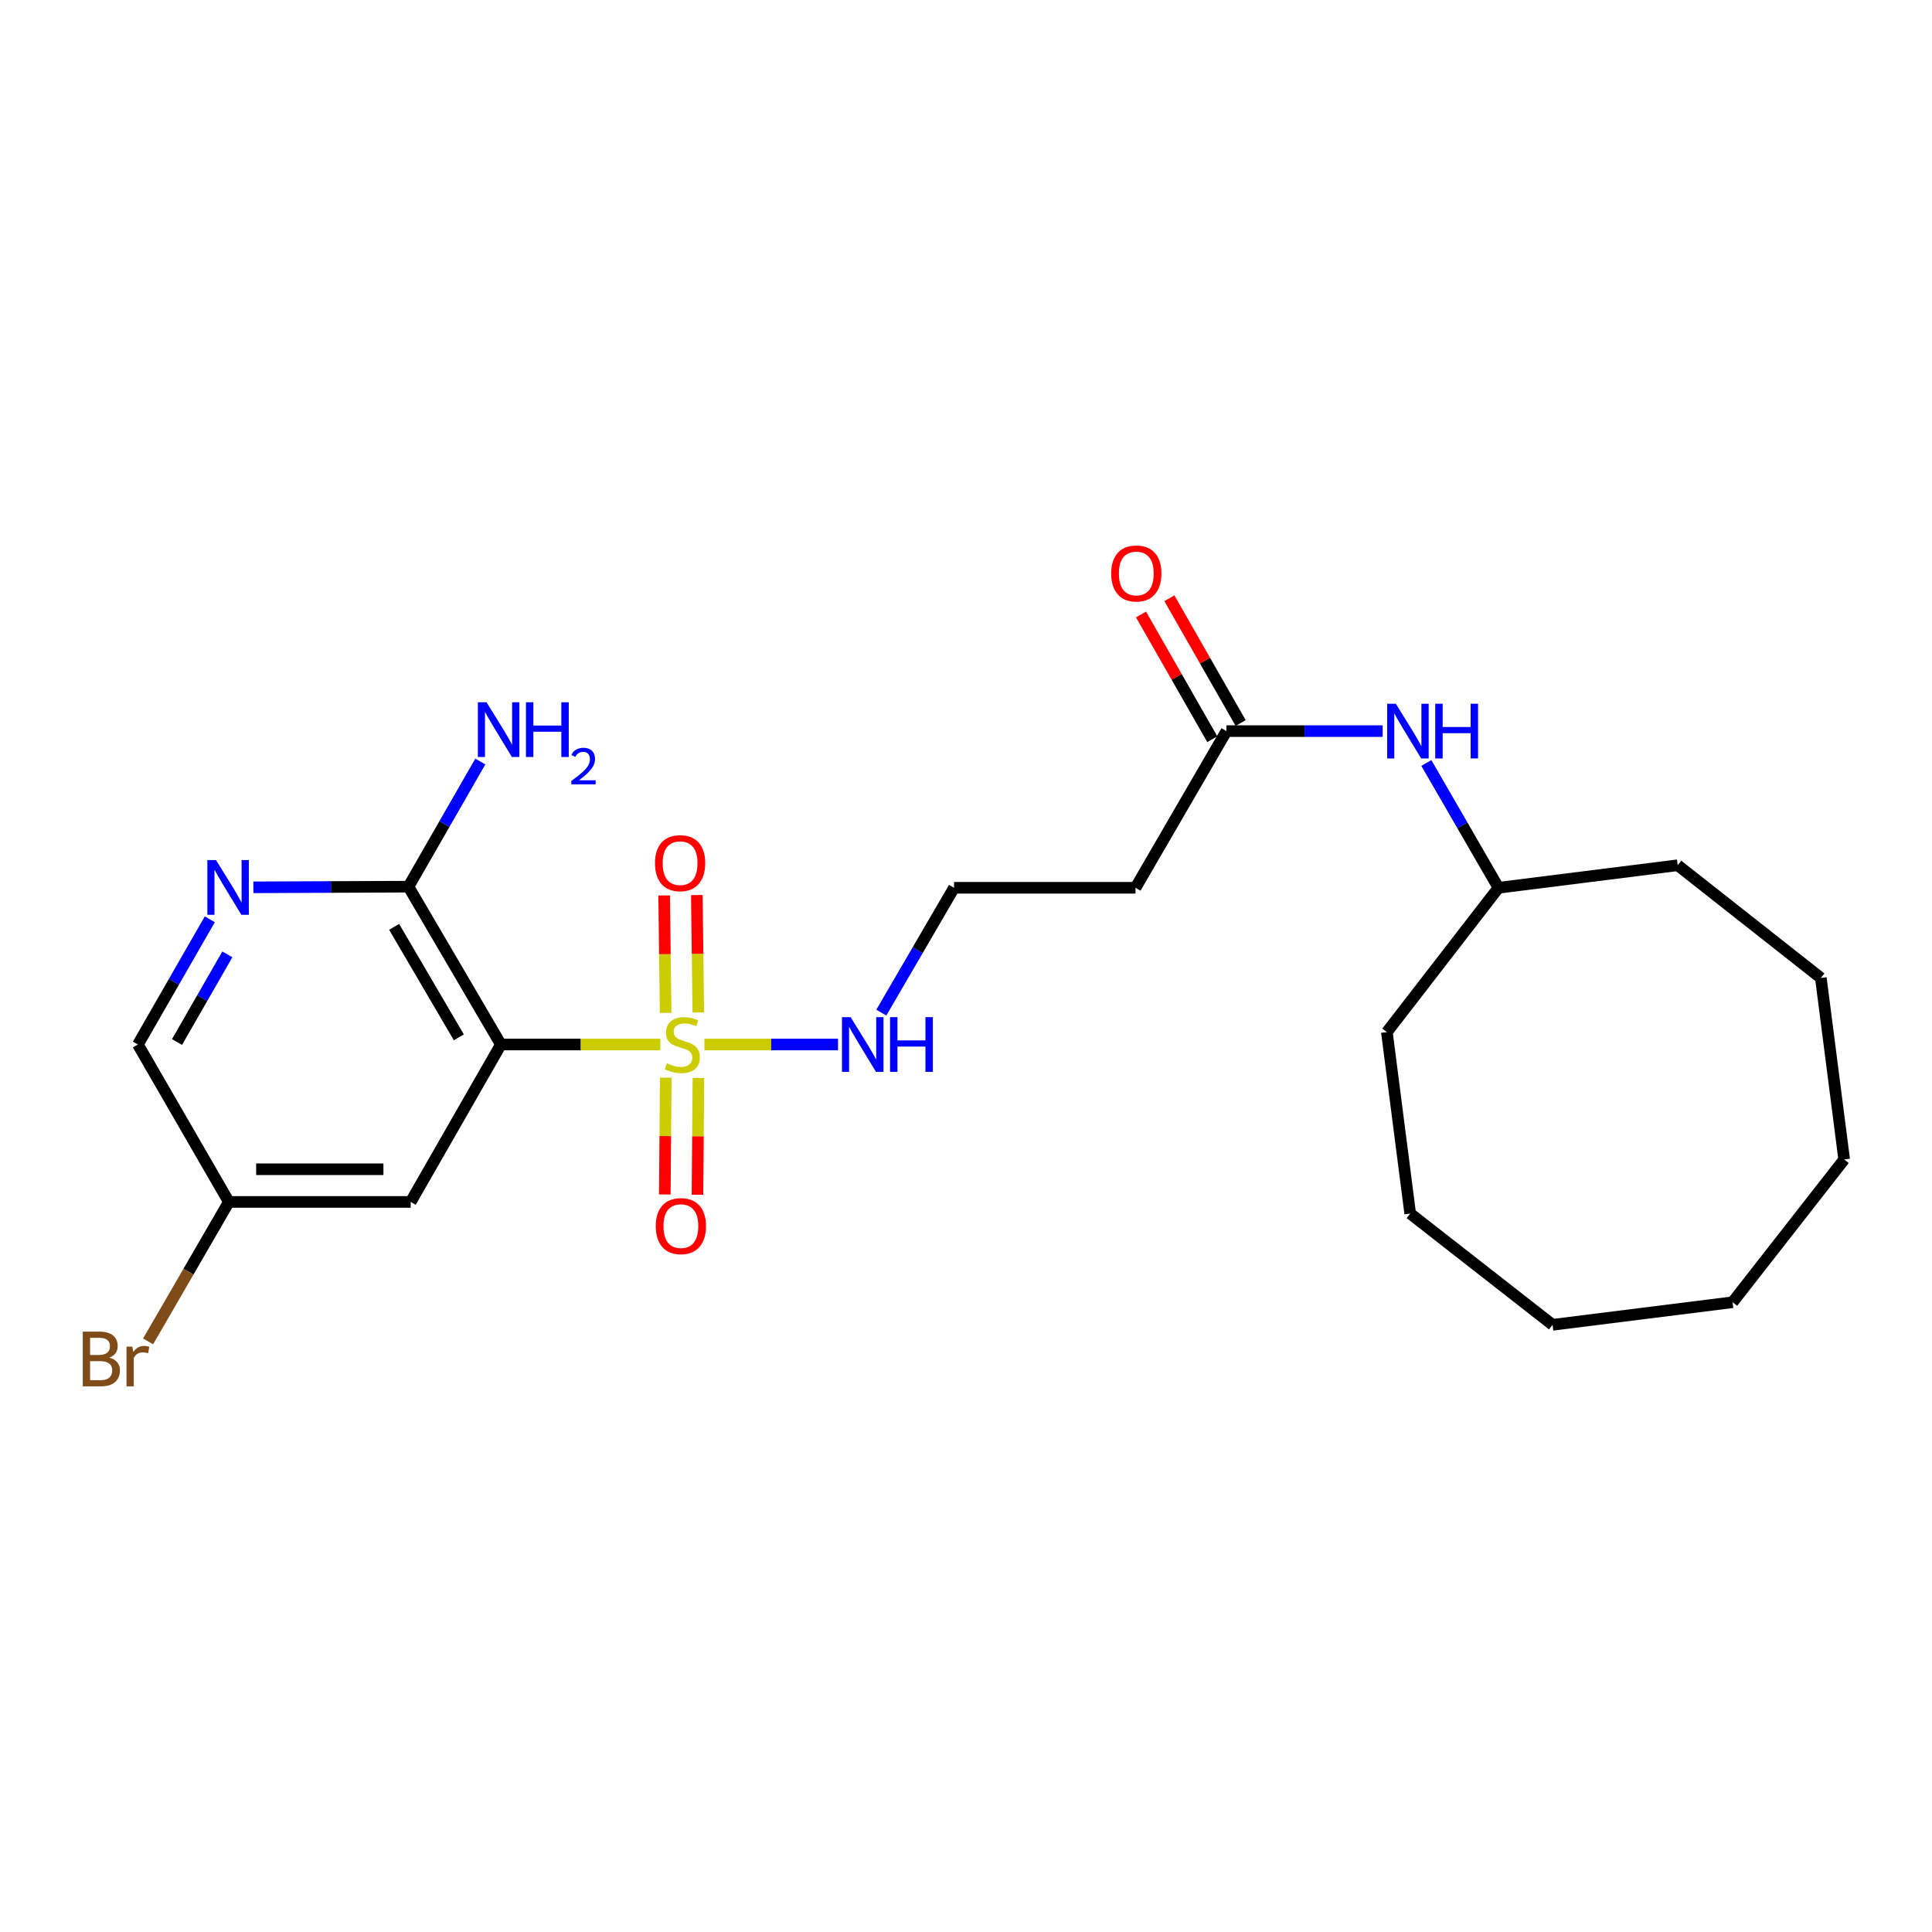 <?xml version='1.0' encoding='iso-8859-1'?>
<svg version='1.1' baseProfile='full'
              xmlns='http://www.w3.org/2000/svg'
                      xmlns:rdkit='http://www.rdkit.org/xml'
                      xmlns:xlink='http://www.w3.org/1999/xlink'
                  xml:space='preserve'
width='1000px' height='1000px' viewBox='0 0 1000 1000'>
<!-- END OF HEADER -->
<rect style='opacity:1.0;fill:#FFFFFF;stroke:none' width='1000' height='1000' x='0' y='0'> </rect>
<path class='bond-0' d='M 341.762,540.633 L 300.513,540.633' style='fill:none;fill-rule:evenodd;stroke:#CCCC00;stroke-width:6px;stroke-linecap:butt;stroke-linejoin:miter;stroke-opacity:1' />
<path class='bond-0' d='M 300.513,540.633 L 259.263,540.633' style='fill:none;fill-rule:evenodd;stroke:#000000;stroke-width:6px;stroke-linecap:butt;stroke-linejoin:miter;stroke-opacity:1' />
<path class='bond-5' d='M 361.44,524.059 L 361.06,493.669' style='fill:none;fill-rule:evenodd;stroke:#CCCC00;stroke-width:6px;stroke-linecap:butt;stroke-linejoin:miter;stroke-opacity:1' />
<path class='bond-5' d='M 361.06,493.669 L 360.68,463.278' style='fill:none;fill-rule:evenodd;stroke:#FF0000;stroke-width:6px;stroke-linecap:butt;stroke-linejoin:miter;stroke-opacity:1' />
<path class='bond-5' d='M 344.529,524.27 L 344.149,493.88' style='fill:none;fill-rule:evenodd;stroke:#CCCC00;stroke-width:6px;stroke-linecap:butt;stroke-linejoin:miter;stroke-opacity:1' />
<path class='bond-5' d='M 344.149,493.88 L 343.77,463.49' style='fill:none;fill-rule:evenodd;stroke:#FF0000;stroke-width:6px;stroke-linecap:butt;stroke-linejoin:miter;stroke-opacity:1' />
<path class='bond-6' d='M 344.594,557.792 L 344.346,588.023' style='fill:none;fill-rule:evenodd;stroke:#CCCC00;stroke-width:6px;stroke-linecap:butt;stroke-linejoin:miter;stroke-opacity:1' />
<path class='bond-6' d='M 344.346,588.023 L 344.098,618.254' style='fill:none;fill-rule:evenodd;stroke:#FF0000;stroke-width:6px;stroke-linecap:butt;stroke-linejoin:miter;stroke-opacity:1' />
<path class='bond-6' d='M 361.505,557.931 L 361.257,588.162' style='fill:none;fill-rule:evenodd;stroke:#CCCC00;stroke-width:6px;stroke-linecap:butt;stroke-linejoin:miter;stroke-opacity:1' />
<path class='bond-6' d='M 361.257,588.162 L 361.009,618.393' style='fill:none;fill-rule:evenodd;stroke:#FF0000;stroke-width:6px;stroke-linecap:butt;stroke-linejoin:miter;stroke-opacity:1' />
<path class='bond-7' d='M 364.604,540.633 L 399.181,540.633' style='fill:none;fill-rule:evenodd;stroke:#CCCC00;stroke-width:6px;stroke-linecap:butt;stroke-linejoin:miter;stroke-opacity:1' />
<path class='bond-7' d='M 399.181,540.633 L 433.757,540.633' style='fill:none;fill-rule:evenodd;stroke:#0000FF;stroke-width:6px;stroke-linecap:butt;stroke-linejoin:miter;stroke-opacity:1' />
<path class='bond-1' d='M 259.263,540.633 L 211.421,458.939' style='fill:none;fill-rule:evenodd;stroke:#000000;stroke-width:6px;stroke-linecap:butt;stroke-linejoin:miter;stroke-opacity:1' />
<path class='bond-1' d='M 237.493,536.926 L 204.003,479.739' style='fill:none;fill-rule:evenodd;stroke:#000000;stroke-width:6px;stroke-linecap:butt;stroke-linejoin:miter;stroke-opacity:1' />
<path class='bond-3' d='M 259.263,540.633 L 212.576,622.112' style='fill:none;fill-rule:evenodd;stroke:#000000;stroke-width:6px;stroke-linecap:butt;stroke-linejoin:miter;stroke-opacity:1' />
<path class='bond-2' d='M 211.421,458.939 L 171.28,459.108' style='fill:none;fill-rule:evenodd;stroke:#000000;stroke-width:6px;stroke-linecap:butt;stroke-linejoin:miter;stroke-opacity:1' />
<path class='bond-2' d='M 171.28,459.108 L 131.14,459.278' style='fill:none;fill-rule:evenodd;stroke:#0000FF;stroke-width:6px;stroke-linecap:butt;stroke-linejoin:miter;stroke-opacity:1' />
<path class='bond-13' d='M 211.421,458.939 L 230.017,426.55' style='fill:none;fill-rule:evenodd;stroke:#000000;stroke-width:6px;stroke-linecap:butt;stroke-linejoin:miter;stroke-opacity:1' />
<path class='bond-13' d='M 230.017,426.55 L 248.613,394.161' style='fill:none;fill-rule:evenodd;stroke:#0000FF;stroke-width:6px;stroke-linecap:butt;stroke-linejoin:miter;stroke-opacity:1' />
<path class='bond-24' d='M 108.589,475.837 L 89.984,508.235' style='fill:none;fill-rule:evenodd;stroke:#0000FF;stroke-width:6px;stroke-linecap:butt;stroke-linejoin:miter;stroke-opacity:1' />
<path class='bond-24' d='M 89.984,508.235 L 71.379,540.633' style='fill:none;fill-rule:evenodd;stroke:#000000;stroke-width:6px;stroke-linecap:butt;stroke-linejoin:miter;stroke-opacity:1' />
<path class='bond-24' d='M 117.673,493.979 L 104.65,516.657' style='fill:none;fill-rule:evenodd;stroke:#0000FF;stroke-width:6px;stroke-linecap:butt;stroke-linejoin:miter;stroke-opacity:1' />
<path class='bond-24' d='M 104.65,516.657 L 91.627,539.336' style='fill:none;fill-rule:evenodd;stroke:#000000;stroke-width:6px;stroke-linecap:butt;stroke-linejoin:miter;stroke-opacity:1' />
<path class='bond-11' d='M 212.576,622.112 L 118.461,622.112' style='fill:none;fill-rule:evenodd;stroke:#000000;stroke-width:6px;stroke-linecap:butt;stroke-linejoin:miter;stroke-opacity:1' />
<path class='bond-11' d='M 198.459,605.2 L 132.578,605.2' style='fill:none;fill-rule:evenodd;stroke:#000000;stroke-width:6px;stroke-linecap:butt;stroke-linejoin:miter;stroke-opacity:1' />
<path class='bond-4' d='M 634.814,378.419 L 587.742,459.512' style='fill:none;fill-rule:evenodd;stroke:#000000;stroke-width:6px;stroke-linecap:butt;stroke-linejoin:miter;stroke-opacity:1' />
<path class='bond-8' d='M 634.814,378.419 L 675.233,378.419' style='fill:none;fill-rule:evenodd;stroke:#000000;stroke-width:6px;stroke-linecap:butt;stroke-linejoin:miter;stroke-opacity:1' />
<path class='bond-8' d='M 675.233,378.419 L 715.653,378.419' style='fill:none;fill-rule:evenodd;stroke:#0000FF;stroke-width:6px;stroke-linecap:butt;stroke-linejoin:miter;stroke-opacity:1' />
<path class='bond-10' d='M 642.156,374.224 L 623.711,341.942' style='fill:none;fill-rule:evenodd;stroke:#000000;stroke-width:6px;stroke-linecap:butt;stroke-linejoin:miter;stroke-opacity:1' />
<path class='bond-10' d='M 623.711,341.942 L 605.265,309.659' style='fill:none;fill-rule:evenodd;stroke:#FF0000;stroke-width:6px;stroke-linecap:butt;stroke-linejoin:miter;stroke-opacity:1' />
<path class='bond-10' d='M 627.472,382.614 L 609.026,350.332' style='fill:none;fill-rule:evenodd;stroke:#000000;stroke-width:6px;stroke-linecap:butt;stroke-linejoin:miter;stroke-opacity:1' />
<path class='bond-10' d='M 609.026,350.332 L 590.581,318.05' style='fill:none;fill-rule:evenodd;stroke:#FF0000;stroke-width:6px;stroke-linecap:butt;stroke-linejoin:miter;stroke-opacity:1' />
<path class='bond-14' d='M 456.162,524.126 L 474.983,491.819' style='fill:none;fill-rule:evenodd;stroke:#0000FF;stroke-width:6px;stroke-linecap:butt;stroke-linejoin:miter;stroke-opacity:1' />
<path class='bond-14' d='M 474.983,491.819 L 493.805,459.512' style='fill:none;fill-rule:evenodd;stroke:#000000;stroke-width:6px;stroke-linecap:butt;stroke-linejoin:miter;stroke-opacity:1' />
<path class='bond-16' d='M 738.278,394.92 L 756.942,427.216' style='fill:none;fill-rule:evenodd;stroke:#0000FF;stroke-width:6px;stroke-linecap:butt;stroke-linejoin:miter;stroke-opacity:1' />
<path class='bond-16' d='M 756.942,427.216 L 775.607,459.512' style='fill:none;fill-rule:evenodd;stroke:#000000;stroke-width:6px;stroke-linecap:butt;stroke-linejoin:miter;stroke-opacity:1' />
<path class='bond-9' d='M 587.742,459.512 L 493.805,459.512' style='fill:none;fill-rule:evenodd;stroke:#000000;stroke-width:6px;stroke-linecap:butt;stroke-linejoin:miter;stroke-opacity:1' />
<path class='bond-12' d='M 118.461,622.112 L 71.379,540.633' style='fill:none;fill-rule:evenodd;stroke:#000000;stroke-width:6px;stroke-linecap:butt;stroke-linejoin:miter;stroke-opacity:1' />
<path class='bond-15' d='M 118.461,622.112 L 97.558,658.203' style='fill:none;fill-rule:evenodd;stroke:#000000;stroke-width:6px;stroke-linecap:butt;stroke-linejoin:miter;stroke-opacity:1' />
<path class='bond-15' d='M 97.558,658.203 L 76.655,694.294' style='fill:none;fill-rule:evenodd;stroke:#7F4C19;stroke-width:6px;stroke-linecap:butt;stroke-linejoin:miter;stroke-opacity:1' />
<path class='bond-17' d='M 775.607,459.512 L 868.379,447.852' style='fill:none;fill-rule:evenodd;stroke:#000000;stroke-width:6px;stroke-linecap:butt;stroke-linejoin:miter;stroke-opacity:1' />
<path class='bond-18' d='M 775.607,459.512 L 717.843,534.216' style='fill:none;fill-rule:evenodd;stroke:#000000;stroke-width:6px;stroke-linecap:butt;stroke-linejoin:miter;stroke-opacity:1' />
<path class='bond-19' d='M 868.379,447.852 L 942.472,506.199' style='fill:none;fill-rule:evenodd;stroke:#000000;stroke-width:6px;stroke-linecap:butt;stroke-linejoin:miter;stroke-opacity:1' />
<path class='bond-20' d='M 717.843,534.216 L 729.916,628.144' style='fill:none;fill-rule:evenodd;stroke:#000000;stroke-width:6px;stroke-linecap:butt;stroke-linejoin:miter;stroke-opacity:1' />
<path class='bond-23' d='M 942.472,506.199 L 954.545,600.136' style='fill:none;fill-rule:evenodd;stroke:#000000;stroke-width:6px;stroke-linecap:butt;stroke-linejoin:miter;stroke-opacity:1' />
<path class='bond-22' d='M 729.916,628.144 L 803.615,685.72' style='fill:none;fill-rule:evenodd;stroke:#000000;stroke-width:6px;stroke-linecap:butt;stroke-linejoin:miter;stroke-opacity:1' />
<path class='bond-21' d='M 896.781,674.041 L 803.615,685.72' style='fill:none;fill-rule:evenodd;stroke:#000000;stroke-width:6px;stroke-linecap:butt;stroke-linejoin:miter;stroke-opacity:1' />
<path class='bond-25' d='M 896.781,674.041 L 954.545,600.136' style='fill:none;fill-rule:evenodd;stroke:#000000;stroke-width:6px;stroke-linecap:butt;stroke-linejoin:miter;stroke-opacity:1' />
<path  class='atom-0' d='M 345.191 550.353
Q 345.511 550.473, 346.831 551.033
Q 348.151 551.593, 349.591 551.953
Q 351.071 552.273, 352.511 552.273
Q 355.191 552.273, 356.751 550.993
Q 358.311 549.673, 358.311 547.393
Q 358.311 545.833, 357.511 544.873
Q 356.751 543.913, 355.551 543.393
Q 354.351 542.873, 352.351 542.273
Q 349.831 541.513, 348.311 540.793
Q 346.831 540.073, 345.751 538.553
Q 344.711 537.033, 344.711 534.473
Q 344.711 530.913, 347.111 528.713
Q 349.551 526.513, 354.351 526.513
Q 357.631 526.513, 361.351 528.073
L 360.431 531.153
Q 357.031 529.753, 354.471 529.753
Q 351.711 529.753, 350.191 530.913
Q 348.671 532.033, 348.711 533.993
Q 348.711 535.513, 349.471 536.433
Q 350.271 537.353, 351.391 537.873
Q 352.551 538.393, 354.471 538.993
Q 357.031 539.793, 358.551 540.593
Q 360.071 541.393, 361.151 543.033
Q 362.271 544.633, 362.271 547.393
Q 362.271 551.313, 359.631 553.433
Q 357.031 555.513, 352.671 555.513
Q 350.151 555.513, 348.231 554.953
Q 346.351 554.433, 344.111 553.513
L 345.191 550.353
' fill='#CCCC00'/>
<path  class='atom-3' d='M 111.806 445.173
L 121.086 460.173
Q 122.006 461.653, 123.486 464.333
Q 124.966 467.013, 125.046 467.173
L 125.046 445.173
L 128.806 445.173
L 128.806 473.493
L 124.926 473.493
L 114.966 457.093
Q 113.806 455.173, 112.566 452.973
Q 111.366 450.773, 111.006 450.093
L 111.006 473.493
L 107.326 473.493
L 107.326 445.173
L 111.806 445.173
' fill='#0000FF'/>
<path  class='atom-6' d='M 339.016 446.767
Q 339.016 439.967, 342.376 436.167
Q 345.736 432.367, 352.016 432.367
Q 358.296 432.367, 361.656 436.167
Q 365.016 439.967, 365.016 446.767
Q 365.016 453.647, 361.616 457.567
Q 358.216 461.447, 352.016 461.447
Q 345.776 461.447, 342.376 457.567
Q 339.016 453.687, 339.016 446.767
M 352.016 458.247
Q 356.336 458.247, 358.656 455.367
Q 361.016 452.447, 361.016 446.767
Q 361.016 441.207, 358.656 438.407
Q 356.336 435.567, 352.016 435.567
Q 347.696 435.567, 345.336 438.367
Q 343.016 441.167, 343.016 446.767
Q 343.016 452.487, 345.336 455.367
Q 347.696 458.247, 352.016 458.247
' fill='#FF0000'/>
<path  class='atom-7' d='M 339.42 634.641
Q 339.42 627.841, 342.78 624.041
Q 346.14 620.241, 352.42 620.241
Q 358.7 620.241, 362.06 624.041
Q 365.42 627.841, 365.42 634.641
Q 365.42 641.521, 362.02 645.441
Q 358.62 649.321, 352.42 649.321
Q 346.18 649.321, 342.78 645.441
Q 339.42 641.561, 339.42 634.641
M 352.42 646.121
Q 356.74 646.121, 359.06 643.241
Q 361.42 640.321, 361.42 634.641
Q 361.42 629.081, 359.06 626.281
Q 356.74 623.441, 352.42 623.441
Q 348.1 623.441, 345.74 626.241
Q 343.42 629.041, 343.42 634.641
Q 343.42 640.361, 345.74 643.241
Q 348.1 646.121, 352.42 646.121
' fill='#FF0000'/>
<path  class='atom-8' d='M 440.285 526.473
L 449.565 541.473
Q 450.485 542.953, 451.965 545.633
Q 453.445 548.313, 453.525 548.473
L 453.525 526.473
L 457.285 526.473
L 457.285 554.793
L 453.405 554.793
L 443.445 538.393
Q 442.285 536.473, 441.045 534.273
Q 439.845 532.073, 439.485 531.393
L 439.485 554.793
L 435.805 554.793
L 435.805 526.473
L 440.285 526.473
' fill='#0000FF'/>
<path  class='atom-8' d='M 460.685 526.473
L 464.525 526.473
L 464.525 538.513
L 479.005 538.513
L 479.005 526.473
L 482.845 526.473
L 482.845 554.793
L 479.005 554.793
L 479.005 541.713
L 464.525 541.713
L 464.525 554.793
L 460.685 554.793
L 460.685 526.473
' fill='#0000FF'/>
<path  class='atom-9' d='M 722.481 364.259
L 731.761 379.259
Q 732.681 380.739, 734.161 383.419
Q 735.641 386.099, 735.721 386.259
L 735.721 364.259
L 739.481 364.259
L 739.481 392.579
L 735.601 392.579
L 725.641 376.179
Q 724.481 374.259, 723.241 372.059
Q 722.041 369.859, 721.681 369.179
L 721.681 392.579
L 718.001 392.579
L 718.001 364.259
L 722.481 364.259
' fill='#0000FF'/>
<path  class='atom-9' d='M 742.881 364.259
L 746.721 364.259
L 746.721 376.299
L 761.201 376.299
L 761.201 364.259
L 765.041 364.259
L 765.041 392.579
L 761.201 392.579
L 761.201 379.499
L 746.721 379.499
L 746.721 392.579
L 742.881 392.579
L 742.881 364.259
' fill='#0000FF'/>
<path  class='atom-11' d='M 575.146 296.823
Q 575.146 290.023, 578.506 286.223
Q 581.866 282.423, 588.146 282.423
Q 594.426 282.423, 597.786 286.223
Q 601.146 290.023, 601.146 296.823
Q 601.146 303.703, 597.746 307.623
Q 594.346 311.503, 588.146 311.503
Q 581.906 311.503, 578.506 307.623
Q 575.146 303.743, 575.146 296.823
M 588.146 308.303
Q 592.466 308.303, 594.786 305.423
Q 597.146 302.503, 597.146 296.823
Q 597.146 291.263, 594.786 288.463
Q 592.466 285.623, 588.146 285.623
Q 583.826 285.623, 581.466 288.423
Q 579.146 291.223, 579.146 296.823
Q 579.146 302.543, 581.466 305.423
Q 583.826 308.303, 588.146 308.303
' fill='#FF0000'/>
<path  class='atom-14' d='M 251.828 363.498
L 261.108 378.498
Q 262.028 379.978, 263.508 382.658
Q 264.988 385.338, 265.068 385.498
L 265.068 363.498
L 268.828 363.498
L 268.828 391.818
L 264.948 391.818
L 254.988 375.418
Q 253.828 373.498, 252.588 371.298
Q 251.388 369.098, 251.028 368.418
L 251.028 391.818
L 247.348 391.818
L 247.348 363.498
L 251.828 363.498
' fill='#0000FF'/>
<path  class='atom-14' d='M 272.228 363.498
L 276.068 363.498
L 276.068 375.538
L 290.548 375.538
L 290.548 363.498
L 294.388 363.498
L 294.388 391.818
L 290.548 391.818
L 290.548 378.738
L 276.068 378.738
L 276.068 391.818
L 272.228 391.818
L 272.228 363.498
' fill='#0000FF'/>
<path  class='atom-14' d='M 295.761 390.824
Q 296.448 389.055, 298.084 388.078
Q 299.721 387.075, 301.992 387.075
Q 304.816 387.075, 306.4 388.606
Q 307.984 390.138, 307.984 392.857
Q 307.984 395.629, 305.925 398.216
Q 303.892 400.803, 299.668 403.866
L 308.301 403.866
L 308.301 405.978
L 295.708 405.978
L 295.708 404.209
Q 299.193 401.727, 301.252 399.879
Q 303.338 398.031, 304.341 396.368
Q 305.344 394.705, 305.344 392.989
Q 305.344 391.194, 304.447 390.19
Q 303.549 389.187, 301.992 389.187
Q 300.487 389.187, 299.484 389.794
Q 298.48 390.402, 297.768 391.748
L 295.761 390.824
' fill='#0000FF'/>
<path  class='atom-16' d='M 56.599 702.682
Q 59.319 703.442, 60.679 705.122
Q 62.08 706.762, 62.08 709.202
Q 62.08 713.122, 59.559 715.362
Q 57.08 717.562, 52.359 717.562
L 42.84 717.562
L 42.84 689.242
L 51.2 689.242
Q 56.039 689.242, 58.48 691.202
Q 60.919 693.162, 60.919 696.762
Q 60.919 701.042, 56.599 702.682
M 46.639 692.442
L 46.639 701.322
L 51.2 701.322
Q 53.999 701.322, 55.44 700.202
Q 56.919 699.042, 56.919 696.762
Q 56.919 692.442, 51.2 692.442
L 46.639 692.442
M 52.359 714.362
Q 55.12 714.362, 56.599 713.042
Q 58.08 711.722, 58.08 709.202
Q 58.08 706.882, 56.44 705.722
Q 54.84 704.522, 51.76 704.522
L 46.639 704.522
L 46.639 714.362
L 52.359 714.362
' fill='#7F4C19'/>
<path  class='atom-16' d='M 68.519 697.002
L 68.96 699.842
Q 71.12 696.642, 74.639 696.642
Q 75.76 696.642, 77.279 697.042
L 76.68 700.402
Q 74.96 700.002, 73.999 700.002
Q 72.32 700.002, 71.2 700.682
Q 70.12 701.322, 69.24 702.882
L 69.24 717.562
L 65.48 717.562
L 65.48 697.002
L 68.519 697.002
' fill='#7F4C19'/>
</svg>
